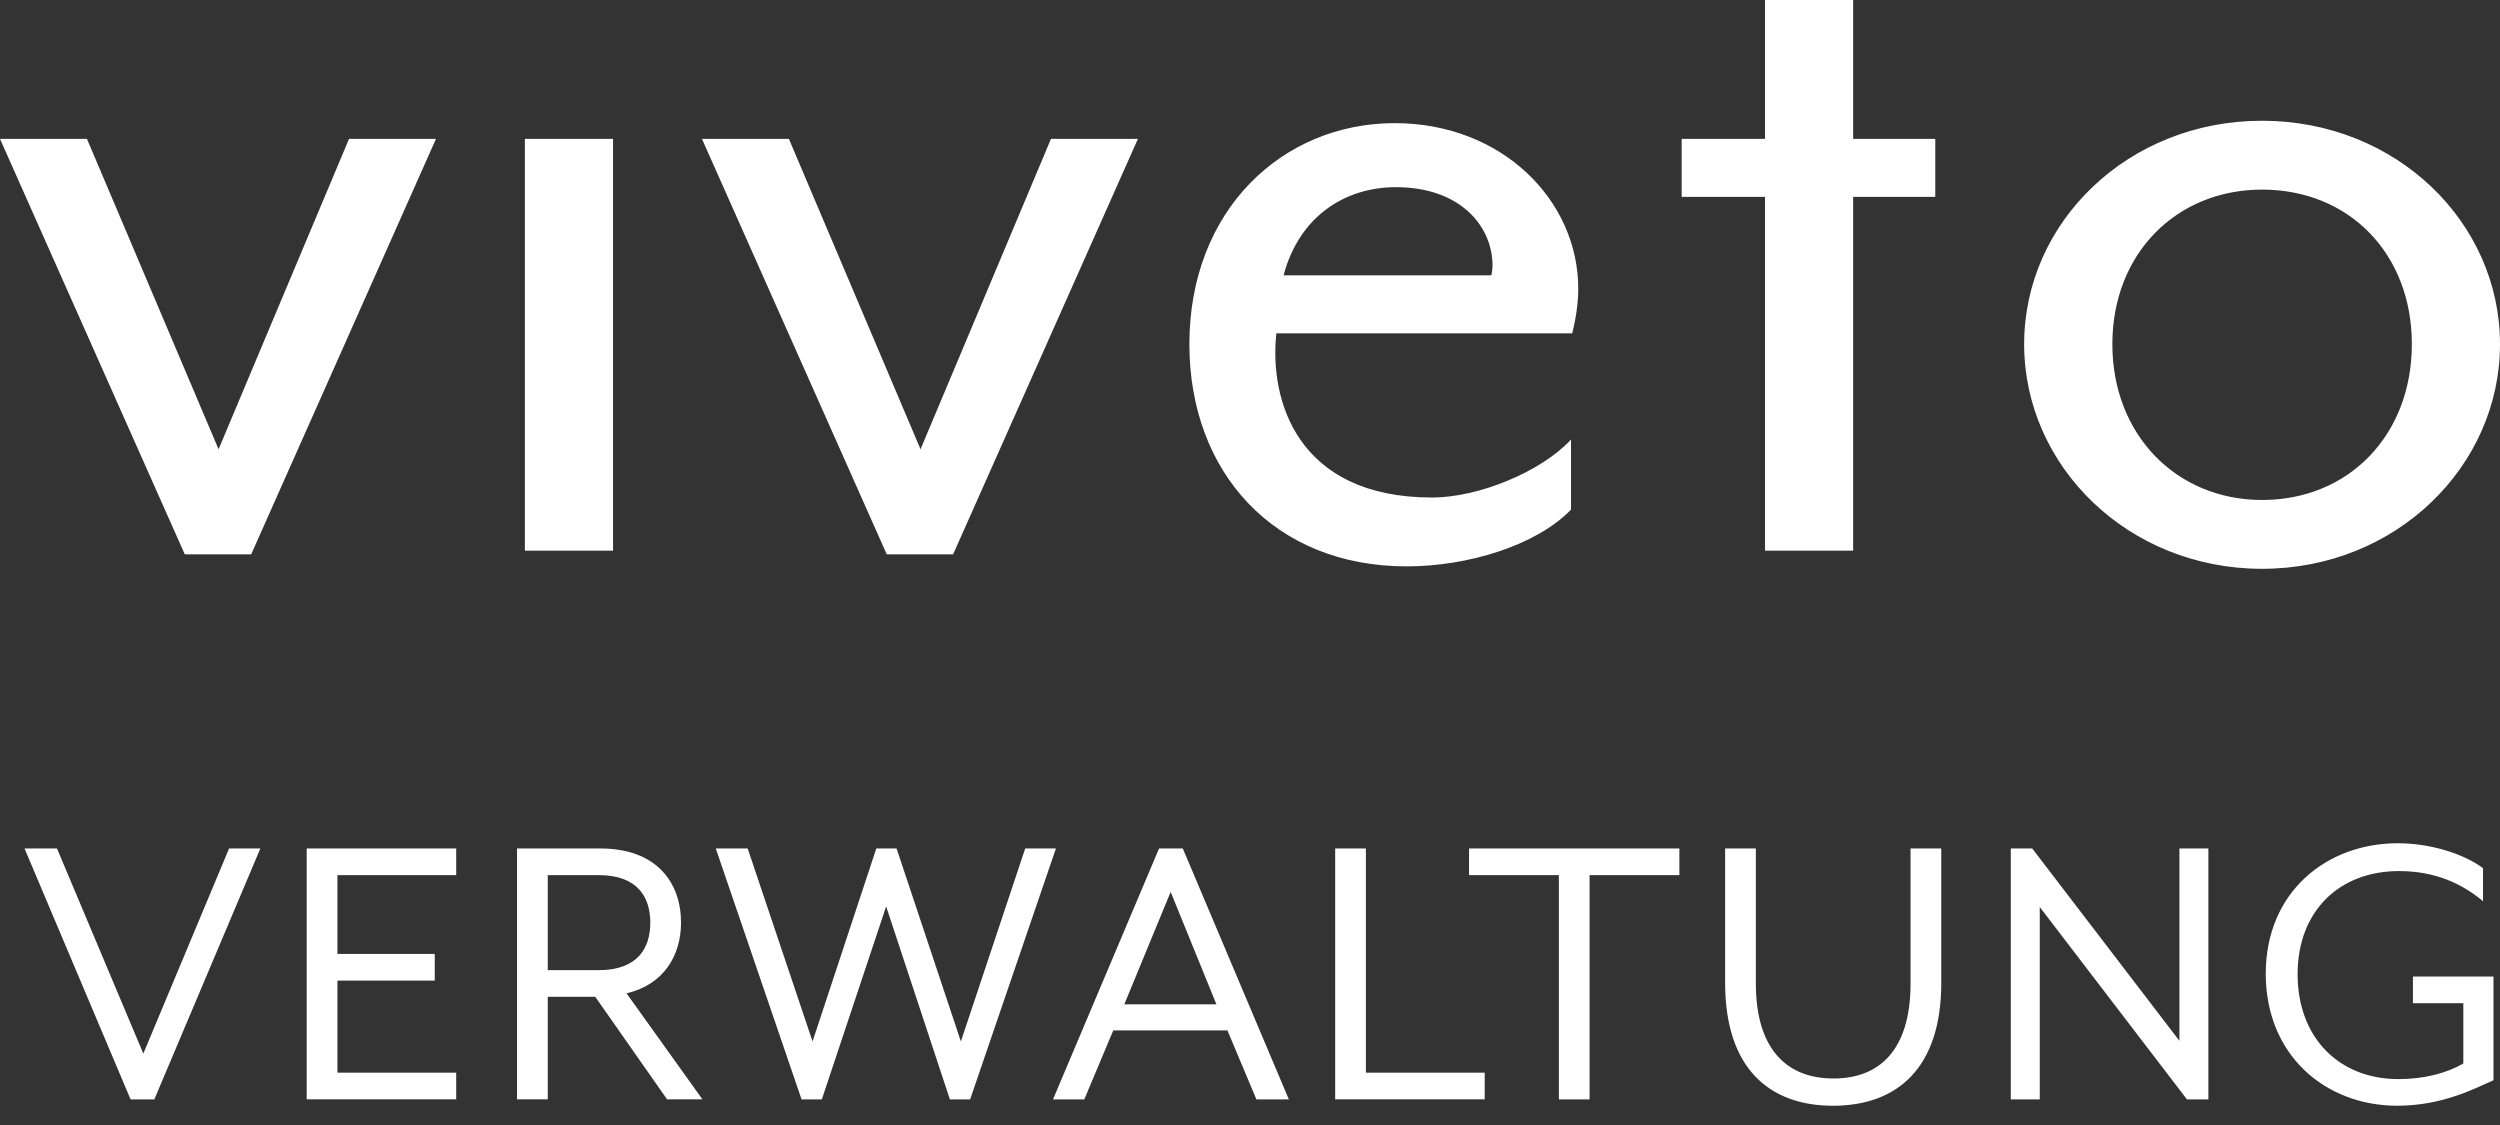 <svg width="100" height="45" viewBox="0 0 100 45" fill="none" xmlns="http://www.w3.org/2000/svg">
<rect x="0" y="0" width="100" height="45" fill="#333333" stroke="none"/>
<path d="M96.474 13.767C96.474 17.39 93.962 19.999 90.484 19.999C87.054 19.999 84.494 17.39 84.494 13.767C84.494 10.144 87.054 7.584 90.484 7.584C93.962 7.584 96.474 10.144 96.474 13.767ZM100 13.767C100 8.888 95.846 4.83 90.483 4.83C85.12 4.83 80.966 8.889 80.966 13.767C80.966 18.645 85.12 22.752 90.483 22.752C95.846 22.752 100 18.646 100 13.767ZM77.411 7.874V5.555H74.126V0H70.6V5.555H67.267V7.874H70.6V22.027H74.126V7.874H77.411ZM59.701 10.627C59.701 10.82 59.652 11.014 59.652 11.014H51.343C51.971 8.646 53.806 7.487 55.836 7.487C58.396 7.487 59.701 9.033 59.701 10.627ZM63.13 11.545C63.13 8.018 60.086 4.926 55.788 4.926C51.295 4.926 47.575 8.404 47.575 13.766C47.575 18.887 50.957 22.655 56.271 22.655C58.686 22.655 61.44 21.834 62.841 20.384V17.582C61.633 18.887 59.121 19.901 57.285 19.901C51.875 19.901 50.765 15.988 51.054 13.332H62.889C63.034 12.753 63.13 12.124 63.13 11.545ZM45.517 5.555H42.039L36.821 17.97L31.556 5.555H28.078L35.469 22.172H38.125L45.517 5.555ZM24.522 5.555H20.995V22.027H24.522V5.555ZM17.439 5.555H13.961L8.743 17.97L3.478 5.555H0L7.391 22.172H10.048L17.439 5.555Z" fill="white"/>
<path d="M99.739 43.21V39.061H96.517V40.128H98.533V42.538C97.862 42.932 96.957 43.164 95.937 43.164C93.573 43.164 91.904 41.519 91.904 38.968C91.904 36.442 93.573 34.843 95.96 34.843C97.421 34.843 98.487 35.353 99.321 36.048V34.727C98.509 34.124 97.165 33.73 95.914 33.73C93.04 33.73 90.63 35.7 90.63 38.945C90.63 42.212 93.017 44.229 95.891 44.229C97.699 44.23 98.998 43.534 99.739 43.21ZM88.335 43.975V33.939H87.177V41.634L81.289 33.939H80.432V43.975H81.59V36.28L87.478 43.975H88.335ZM77.651 39.316V33.939H76.422V39.339C76.422 41.958 75.217 43.14 73.34 43.14C71.463 43.14 70.234 41.958 70.234 39.339V33.939H69.005V39.316C69.005 42.723 70.767 44.23 73.317 44.23C75.889 44.23 77.651 42.723 77.651 39.316ZM67.175 35.005V33.939H58.762V35.005H62.355V43.975H63.583V35.005H67.175ZM59.388 43.975V42.908H54.636V33.939H53.407V43.974H59.388V43.975ZM48.657 40.174H44.972L46.826 35.677L48.657 40.174ZM51.554 43.975L47.312 33.939H46.362L42.12 43.975H43.372L44.531 41.216H49.097L50.256 43.975H51.554ZM35.446 36.257L37.995 43.975H38.806L42.237 33.939H41.008L38.435 41.657L35.863 33.939H35.052L32.502 41.657L29.907 33.939H28.631L32.062 43.975H32.873L35.446 36.257ZM26.012 36.906C26.012 37.903 25.526 38.806 23.95 38.806H21.91V35.005H23.95C25.526 35.005 26.012 35.909 26.012 36.906ZM28.098 43.975L25.062 39.733C26.546 39.386 27.241 38.226 27.241 36.906C27.241 35.306 26.267 33.939 24.019 33.939H20.681V43.974H21.91V39.872H23.81L26.684 43.974H28.098V43.975ZM18.248 43.975V42.908H13.497V39.223H17.39V38.157H13.497V35.005H18.248V33.939H12.268V43.974H18.248V43.975ZM10.414 33.939H9.163L5.733 42.144L2.279 33.939H0.981L5.223 43.975H6.173L10.414 33.939Z" fill="white"/>
</svg>
